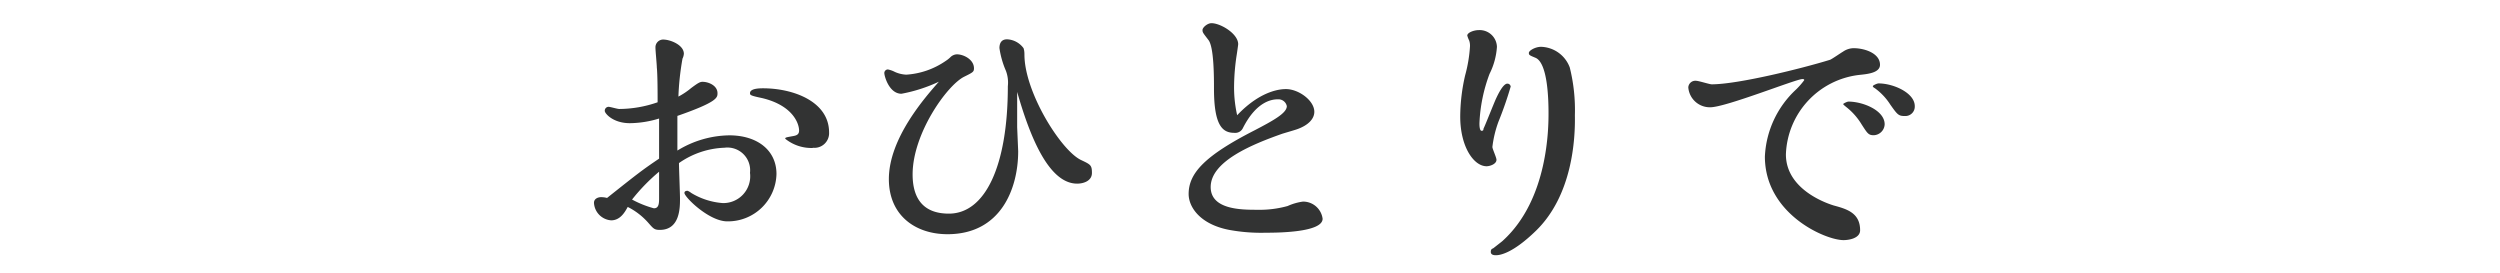 <svg id="レイヤー_1" data-name="レイヤー 1" xmlns="http://www.w3.org/2000/svg" viewBox="0 0 220 24"><defs><style>.cls-1{fill:#323333;}</style></defs><title>i0アートボード 1 のコピー 77</title><path class="cls-1" d="M58,12.86c0-.94,0-1.59,0-2.43a9,9,0,0,1-2.57.41c-1.49,0-2.21-.86-2.21-1.08a.34.34,0,0,1,.34-.36c.14,0,.77.19.93.19A10.37,10.37,0,0,0,57.87,9c0-.7,0-2.42-.07-3.07,0-.26-.12-1.46-.12-1.75a.68.68,0,0,1,.67-.7c.65,0,1.83.48,1.83,1.25a1.16,1.16,0,0,1-.12.43,23.79,23.79,0,0,0-.36,3.34,6.38,6.38,0,0,0,1.12-.75c.58-.43.77-.55,1-.55.55,0,1.32.34,1.32,1,0,.39,0,.77-3.53,2,0,1.18,0,2.09,0,3.05a8.91,8.91,0,0,1,4.57-1.34c2.47,0,4.15,1.32,4.15,3.4A4.27,4.27,0,0,1,64,19.48c-1.61,0-3.77-2.14-3.77-2.5,0-.12.09-.19.28-.19a1.35,1.35,0,0,1,.32.19,6.21,6.21,0,0,0,2.76.89A2.36,2.36,0,0,0,66,15.21,2,2,0,0,0,63.75,13a7.42,7.42,0,0,0-4,1.35c0,.45.09,2.64.09,3.14,0,.77,0,2.74-1.77,2.74-.48,0-.56-.1-1-.6a6,6,0,0,0-1.83-1.42c-.26.48-.67,1.18-1.46,1.18a1.63,1.63,0,0,1-1.51-1.54c0-.38.38-.5.62-.5a1.93,1.93,0,0,1,.53.07c2.78-2.21,3.09-2.45,4.58-3.46Zm-.45,5.47c.45,0,.45-.48.45-.94s0-1.92,0-2.28a16.67,16.67,0,0,0-2.38,2.45A8.92,8.92,0,0,0,57.54,18.33Zm14-5.31a3.66,3.66,0,0,1-2.45-.81c0-.12.07-.12.72-.24.29-.05.5-.15.5-.48,0-.6-.53-2.21-3.26-2.86-1-.21-1.06-.26-1.06-.43,0-.41.79-.43,1.15-.43,2.6,0,5.81,1.13,5.81,3.89A1.29,1.29,0,0,1,71.51,13Z"/><path class="cls-1" d="M89.6,13.31c0,3.27-1.51,7.3-6.22,7.3-2.8,0-5.16-1.63-5.16-4.85,0-3.6,3.2-7.2,4.4-8.57a13.53,13.53,0,0,1-3.29,1.06c-1.08,0-1.51-1.54-1.51-1.83a.32.32,0,0,1,.31-.31,2.31,2.31,0,0,1,.62.22,2.73,2.73,0,0,0,1,.24,6.86,6.86,0,0,0,3.46-1.2A2.62,2.62,0,0,0,83.67,5a.87.87,0,0,1,.53-.22c.6,0,1.51.46,1.51,1.23,0,.31-.09.36-.86.74-1.51.75-4.54,5-4.54,8.6,0,1.94.79,3.45,3.19,3.45,3.2,0,5.19-4.2,5.19-11.21a2.93,2.93,0,0,0-.17-1.36,7.8,7.8,0,0,1-.57-2c0-.41.16-.77.67-.77a1.9,1.9,0,0,1,1.46.79c0,.07.07.15.07.55,0,3.32,3.24,8.48,5,9.29.82.39.94.44.94,1.13s-.72.94-1.3.94c-2.49,0-4.15-4.11-5.28-8.07,0,1,0,2,0,3.1Z"/><path class="cls-1" d="M106.54,16.46c0,2,2.74,2,4.08,2a9.19,9.19,0,0,0,2.69-.33,4.89,4.89,0,0,1,1.35-.39,1.73,1.73,0,0,1,1.73,1.51c0,1.2-3.92,1.23-5,1.23a15.49,15.49,0,0,1-3.17-.24c-2.59-.48-3.62-2-3.62-3.17,0-1.85,1.46-3.38,5.78-5.59,1.75-.91,2.86-1.54,2.86-2.14a.75.75,0,0,0-.77-.6c-.43,0-1.85.07-3.1,2.54a.74.74,0,0,1-.74.41c-1,0-1.8-.55-1.8-3.88,0-1,0-3.65-.48-4.28s-.53-.67-.53-.89.43-.6.79-.6c.79,0,2.35.92,2.35,1.85,0,.07-.12.89-.14,1a19.3,19.3,0,0,0-.22,2.59,11.14,11.14,0,0,0,.27,2.66c2.18-2.3,4-2.3,4.3-2.3,1.1,0,2.49,1,2.49,2,0,.6-.5,1.17-1.51,1.53-.19.07-1.13.34-1.34.41C110.24,12.69,106.54,14.18,106.54,16.46Z"/><path class="cls-1" d="M131.65,8.68c.17-.36.62-1.32,1-1.32a.29.29,0,0,1,.29.26,32.16,32.16,0,0,1-1.08,3.1,9.75,9.75,0,0,0-.53,2.21c0,.17.36.93.36,1.13,0,.38-.58.57-.87.57-1.12,0-2.32-1.7-2.32-4.37a16.43,16.43,0,0,1,.43-3.62,12.46,12.46,0,0,0,.43-2.57,1.43,1.43,0,0,0-.07-.5,2.35,2.35,0,0,1-.17-.44c0-.26.58-.48,1-.48a1.52,1.52,0,0,1,1.61,1.47,6.17,6.17,0,0,1-.65,2.38,13.92,13.92,0,0,0-.89,4.36c0,.12,0,.65.19.65s.15-.12.17-.19C130.71,11,131.46,9.09,131.65,8.68Zm3.5,11.64c-2,1.94-3.12,2.14-3.5,2.14-.12,0-.46,0-.46-.29s.15-.27.24-.34c.7-.55.8-.62.84-.67,4-3.65,4-10,4-11.23s-.08-4.42-1.16-4.85c-.53-.22-.57-.24-.57-.43s.55-.53,1.08-.53a2.78,2.78,0,0,1,2.52,1.82,15.49,15.49,0,0,1,.45,4.2C138.63,12.26,138.37,17.2,135.15,20.32Z"/><path class="cls-1" d="M162.18,4.55a1.68,1.68,0,0,1,.93-.31c1,0,2.33.46,2.33,1.46,0,.72-1.13.82-1.8.89a7.29,7.29,0,0,0-6.48,7c0,3.31,4.13,4.46,4.2,4.49,1.15.31,2.33.65,2.33,2.18,0,.72-1,.87-1.46.87-1.61,0-6.92-2.31-6.92-7.35a8.56,8.56,0,0,1,2.74-5.9,6.91,6.91,0,0,0,.72-.82c0-.07,0-.1-.17-.1-.55,0-6.74,2.48-8.09,2.48a1.9,1.9,0,0,1-1.94-1.75.62.62,0,0,1,.69-.58c.22,0,1.18.31,1.37.31,2.31,0,7.92-1.39,10.42-2.16C161.24,5.18,162,4.65,162.18,4.55Zm2.71,7.35c-.46,0-.55-.15-1.06-.94a5.68,5.68,0,0,0-1.32-1.51s-.31-.24-.31-.29.36-.22.46-.22c1.27,0,3.19.77,3.19,2A1,1,0,0,1,164.89,11.9Zm2.74-1.69c-.56,0-.65-.11-1.28-1A5.32,5.32,0,0,0,165,7.77c-.12-.07-.19-.12-.19-.19s.38-.24.5-.24c1.32,0,3.19.84,3.19,2A.83.83,0,0,1,167.63,10.21Z"/></svg>